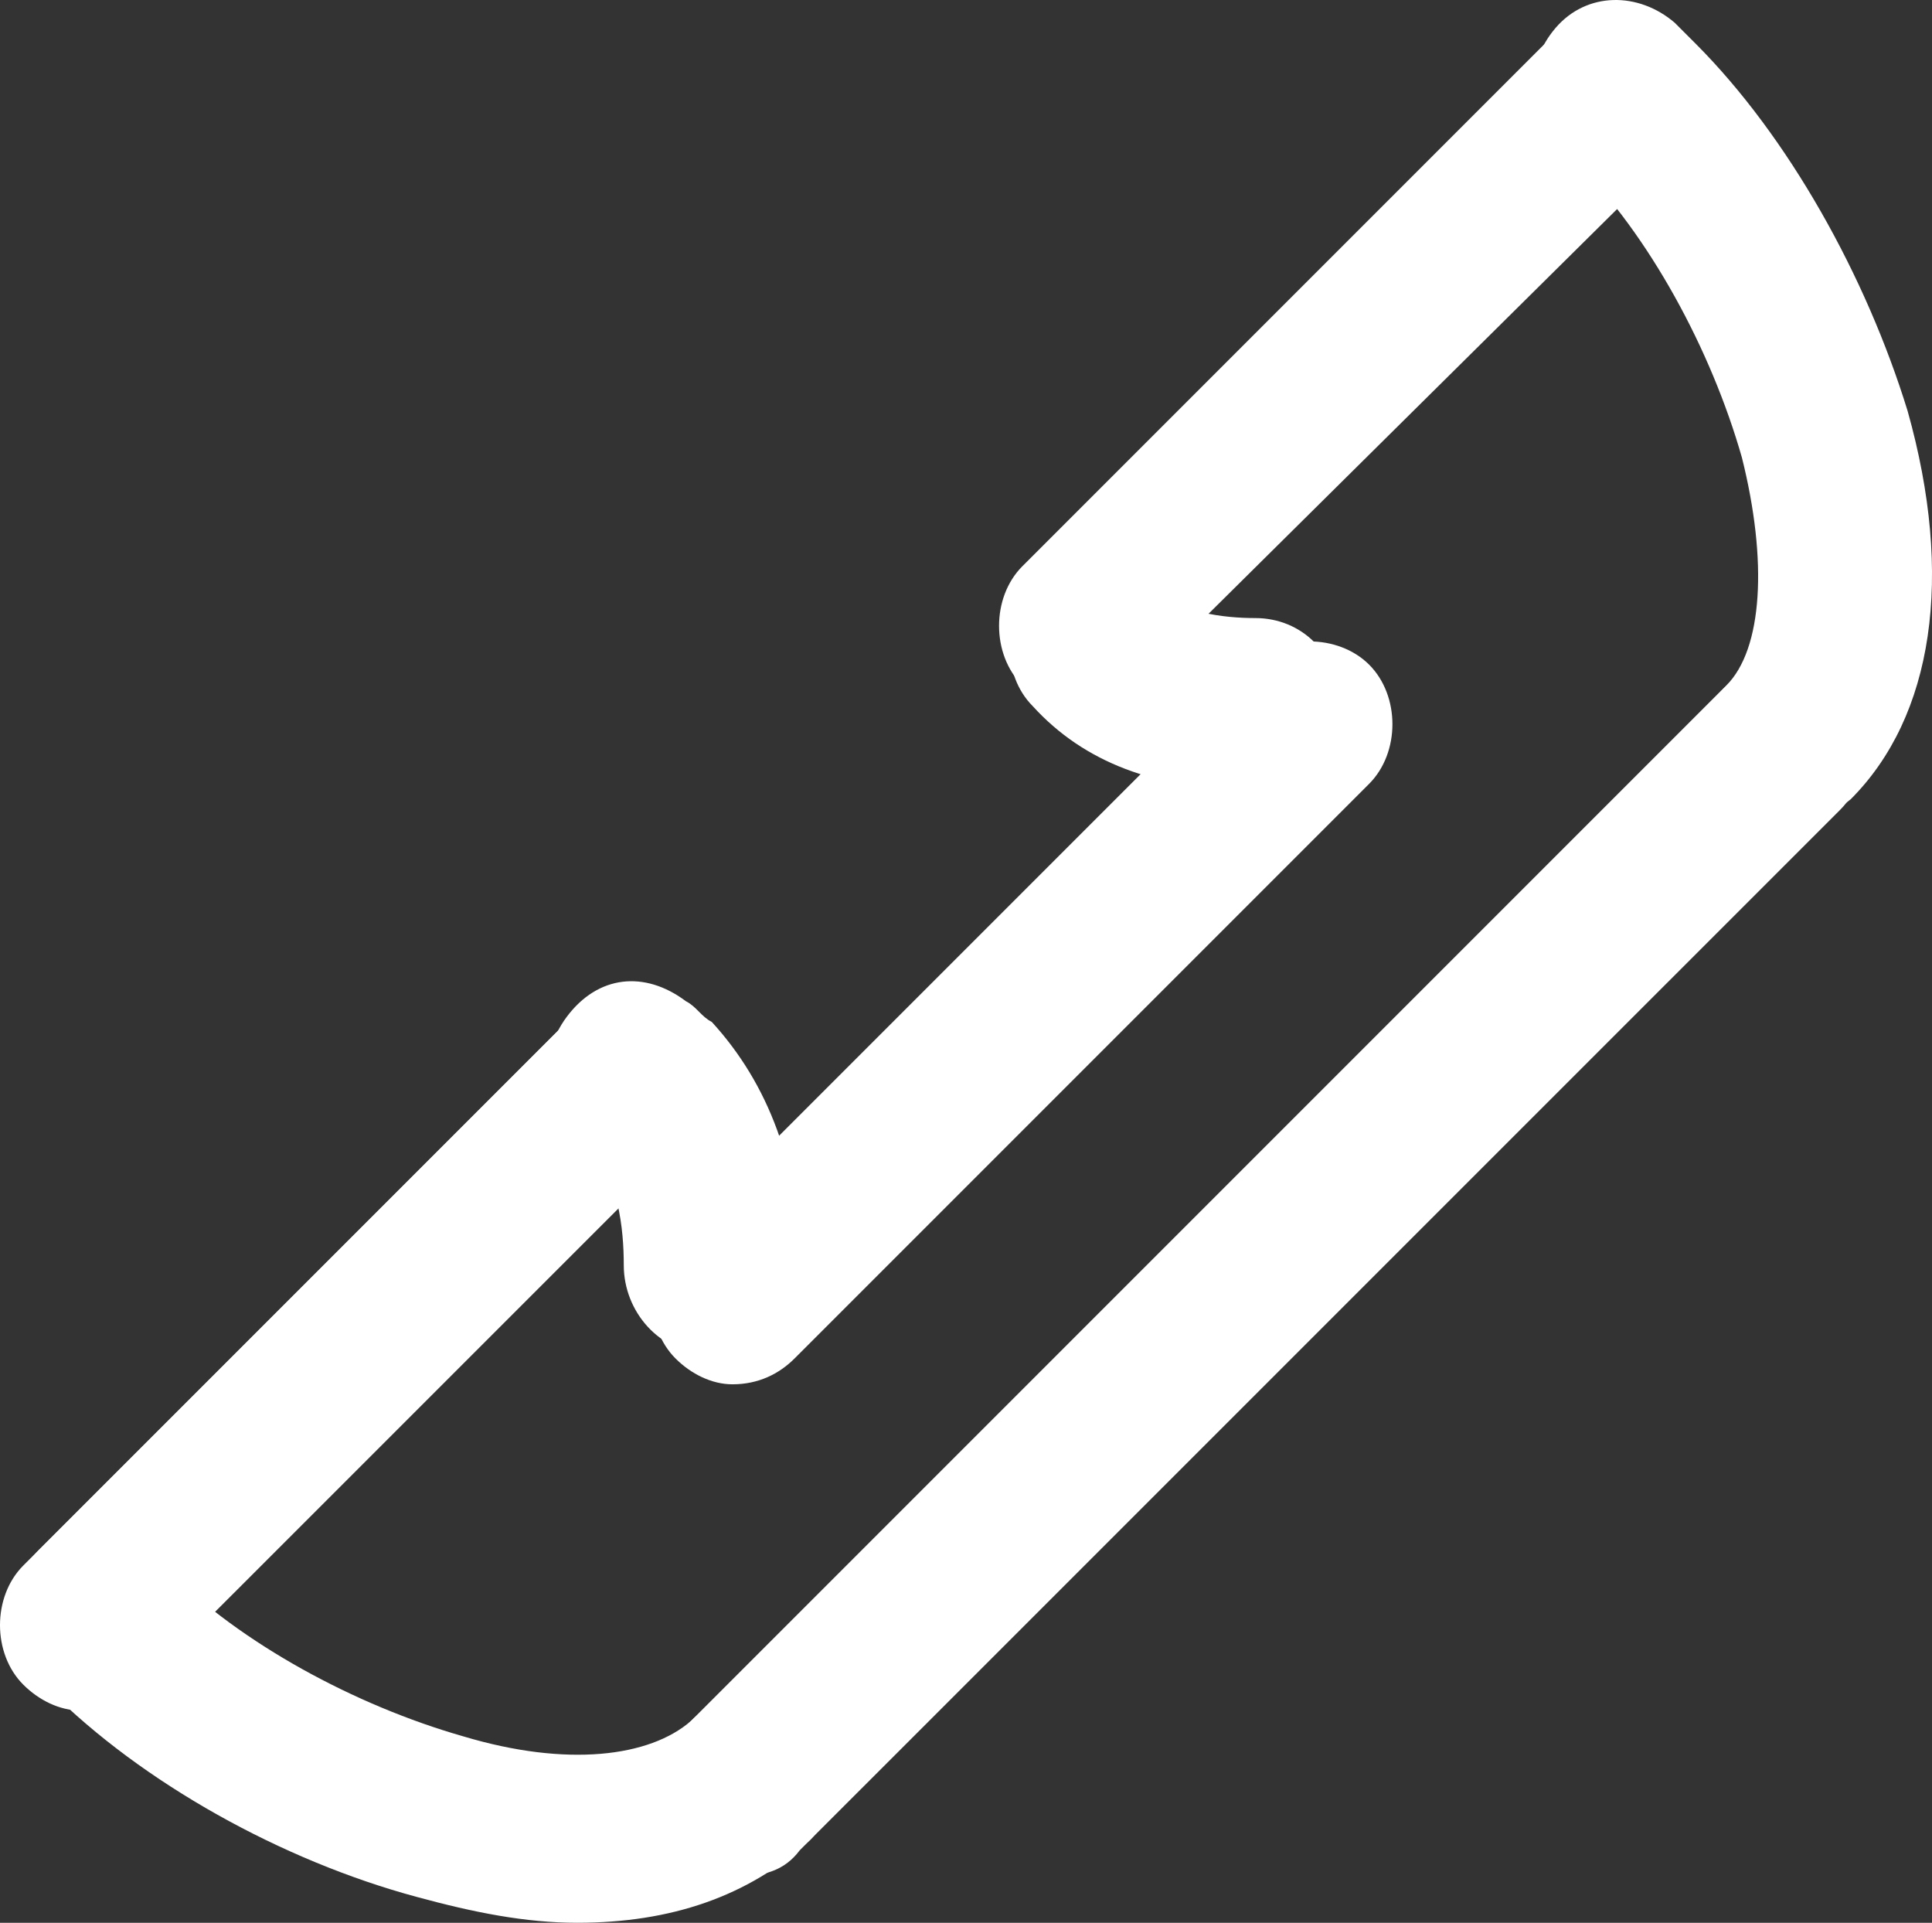 <!-- Generator: Adobe Illustrator 18.1.0, SVG Export Plug-In  -->
<svg version="1.1"
	 xmlns="http://www.w3.org/2000/svg" xmlns:xlink="http://www.w3.org/1999/xlink" xmlns:a="http://ns.adobe.com/AdobeSVGViewerExtensions/3.0/"
	 x="0px" y="0px" width="27.646px" height="27.51px" viewBox="0 0 27.646 27.51" enable-background="new 0 0 27.646 27.51"
	 xml:space="preserve">
<rect x="0" y="0" width="27.646" height="27.51" fill="#333333" stroke="none"/>
<defs>
</defs>
<path fill="#FFFFFF" d="M17.815,11.288c-1.259,0-2.296-0.37-3.037-1.185c-0.444-0.444-0.444-1.259,0-1.704
	c0.444-0.444,1.259-0.444,1.704,0c0.37,0.37,1.037,0.444,1.481,0.444c0.667,0,1.185,0.519,1.185,1.185
	c0,0.667-0.519,1.185-1.185,1.185C17.889,11.288,17.889,11.288,17.815,11.288z"/>
<path fill="#FFFFFF" d="M8.259,27.51c-0.741,0-1.481-0.148-2.296-0.37c-1.926-0.519-3.926-1.63-5.259-2.963
	c-0.444-0.444-0.444-1.259,0-1.704c0.444-0.444,1.259-0.444,1.704,0c1.037,1.037,2.667,1.926,4.222,2.37
	c1.481,0.444,2.667,0.296,3.259-0.222c0.444-0.444,1.259-0.444,1.704,0c0.444,0.444,0.444,1.259,0,1.704
	C10.704,27.139,9.593,27.51,8.259,27.51z"/>
<path fill="#FFFFFF" d="M15.444,10.176c-0.296,0-0.593-0.148-0.815-0.37c-0.444-0.444-0.444-1.259,0-1.704l7.63-7.63
	c0.444-0.444,1.259-0.444,1.704,0c0.444,0.444,0.444,1.259,0,1.704l-7.704,7.63C16.037,10.102,15.741,10.176,15.444,10.176z"/>
<path fill="#FFFFFF" d="M1.148,24.473c-0.296,0-0.593-0.148-0.815-0.37c-0.444-0.444-0.444-1.259,0-1.704l7.704-7.704
	c0.444-0.444,1.259-0.444,1.704,0c0.444,0.444,0.444,1.259,0,1.704l-7.778,7.704C1.741,24.399,1.444,24.473,1.148,24.473z"/>
<path fill="#FFFFFF" d="M1.37,24.251c-0.296,0-0.593-0.148-0.815-0.37c-0.444-0.444-0.444-1.259,0-1.704l7.704-7.704
	c0.444-0.444,1.259-0.444,1.704,0c0.444,0.444,0.444,1.259,0,1.704L2.259,23.88C1.963,24.102,1.667,24.251,1.37,24.251z"/>
<path fill="#FFFFFF" d="M10.481,19.806c-0.296,0-0.593-0.148-0.815-0.37c-0.444-0.444-0.444-1.259,0-1.704l8.222-8.222
	c0.444-0.444,1.259-0.444,1.704,0c0.444,0.444,0.444,1.259,0,1.704l-8.222,8.222C11.148,19.658,10.852,19.806,10.481,19.806z"/>
<path fill="#FFFFFF" d="M25.519,11.88c-0.296,0-0.593-0.148-0.815-0.37c-0.444-0.444-0.444-1.259,0-1.704
	c0.519-0.519,0.593-1.778,0.222-3.259c-0.444-1.556-1.333-3.185-2.37-4.222c-0.074-0.074-0.148-0.148-0.222-0.222
	c-0.519-0.444-0.519-1.185-0.074-1.704s1.185-0.519,1.704-0.074c0.074,0.074,0.222,0.222,0.296,0.296
	c1.333,1.333,2.444,3.333,3.037,5.259c0.667,2.37,0.37,4.37-0.815,5.556C26.111,11.732,25.815,11.88,25.519,11.88z"/>
<path fill="#FFFFFF" d="M10.111,19.362L10.111,19.362c-0.667,0-1.185-0.593-1.185-1.259c0-0.519-0.074-1.259-0.519-1.778
	c-0.074-0.074-0.074-0.074-0.074-0.074c-0.519-0.37-0.667-1.111-0.222-1.704c0.444-0.593,1.111-0.667,1.704-0.222
	c0.148,0.074,0.222,0.222,0.37,0.296c0.815,0.889,1.259,2.074,1.259,3.481C11.296,18.843,10.778,19.362,10.111,19.362z"/>
<path fill="#FFFFFF" d="M10.556,26.843c-0.296,0-0.593-0.148-0.815-0.37c-0.444-0.444-0.444-1.259,0-1.704L24.63,9.88
	c0.444-0.444,1.259-0.444,1.704,0c0.444,0.444,0.444,1.259,0,1.704L11.444,26.473C11.222,26.769,10.926,26.843,10.556,26.843z"/>
</svg>